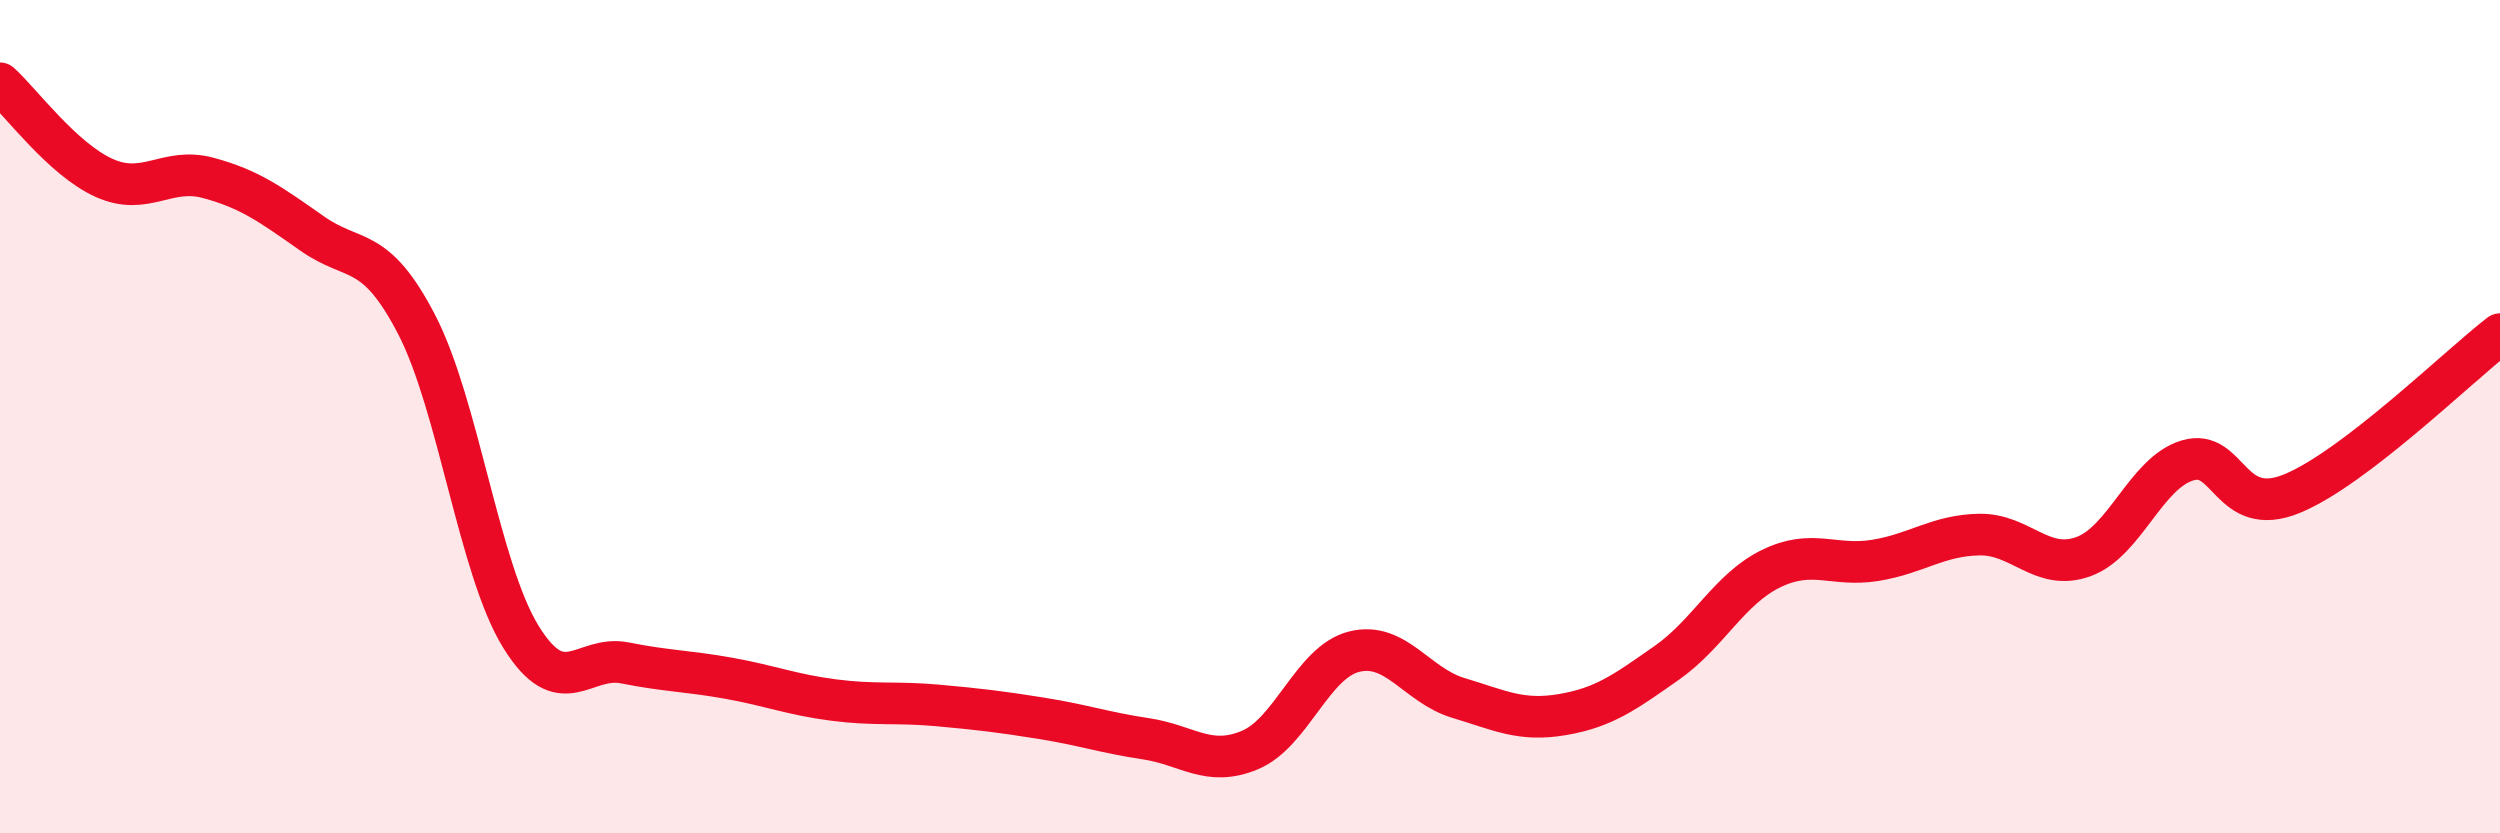 
    <svg width="60" height="20" viewBox="0 0 60 20" xmlns="http://www.w3.org/2000/svg">
      <path
        d="M 0,2 C 0.5,2.45 1.5,3.82 2.5,4.27 C 3.5,4.72 4,4 5,4.27 C 6,4.54 6.5,4.91 7.5,5.61 C 8.5,6.31 9,5.86 10,7.79 C 11,9.72 11.5,13.66 12.5,15.28 C 13.5,16.9 14,15.71 15,15.91 C 16,16.11 16.5,16.1 17.5,16.28 C 18.5,16.46 19,16.67 20,16.8 C 21,16.93 21.5,16.84 22.5,16.93 C 23.5,17.02 24,17.08 25,17.24 C 26,17.4 26.5,17.58 27.5,17.73 C 28.5,17.88 29,18.42 30,18 C 31,17.58 31.5,15.89 32.5,15.64 C 33.5,15.39 34,16.45 35,16.75 C 36,17.05 36.5,17.32 37.5,17.15 C 38.5,16.98 39,16.61 40,15.91 C 41,15.21 41.5,14.14 42.5,13.65 C 43.5,13.16 44,13.61 45,13.45 C 46,13.29 46.5,12.85 47.5,12.83 C 48.5,12.81 49,13.72 50,13.36 C 51,13 51.5,11.35 52.5,11.05 C 53.5,10.75 53.5,12.46 55,11.85 C 56.5,11.24 59,8.79 60,8.02L60 20L0 20Z"
        fill="#EB0A25"
        opacity="0.1"
        stroke-linecap="round"
        stroke-linejoin="round"
      />
      <path
        d="M 0,2 C 0.5,2.45 1.5,3.82 2.5,4.27 C 3.5,4.72 4,4 5,4.27 C 6,4.54 6.5,4.91 7.5,5.61 C 8.5,6.31 9,5.86 10,7.79 C 11,9.72 11.5,13.66 12.5,15.28 C 13.5,16.9 14,15.71 15,15.91 C 16,16.11 16.5,16.1 17.5,16.28 C 18.5,16.46 19,16.67 20,16.8 C 21,16.93 21.5,16.84 22.5,16.93 C 23.5,17.02 24,17.08 25,17.24 C 26,17.4 26.5,17.58 27.5,17.73 C 28.5,17.88 29,18.42 30,18 C 31,17.58 31.5,15.89 32.5,15.64 C 33.5,15.39 34,16.45 35,16.75 C 36,17.05 36.5,17.32 37.5,17.15 C 38.5,16.98 39,16.61 40,15.91 C 41,15.21 41.5,14.14 42.5,13.65 C 43.5,13.16 44,13.61 45,13.45 C 46,13.29 46.5,12.85 47.5,12.83 C 48.5,12.81 49,13.72 50,13.36 C 51,13 51.5,11.35 52.5,11.05 C 53.5,10.75 53.5,12.46 55,11.85 C 56.5,11.24 59,8.79 60,8.02"
        stroke="#EB0A25"
        stroke-width="1"
        fill="none"
        stroke-linecap="round"
        stroke-linejoin="round"
      />
    </svg>
  